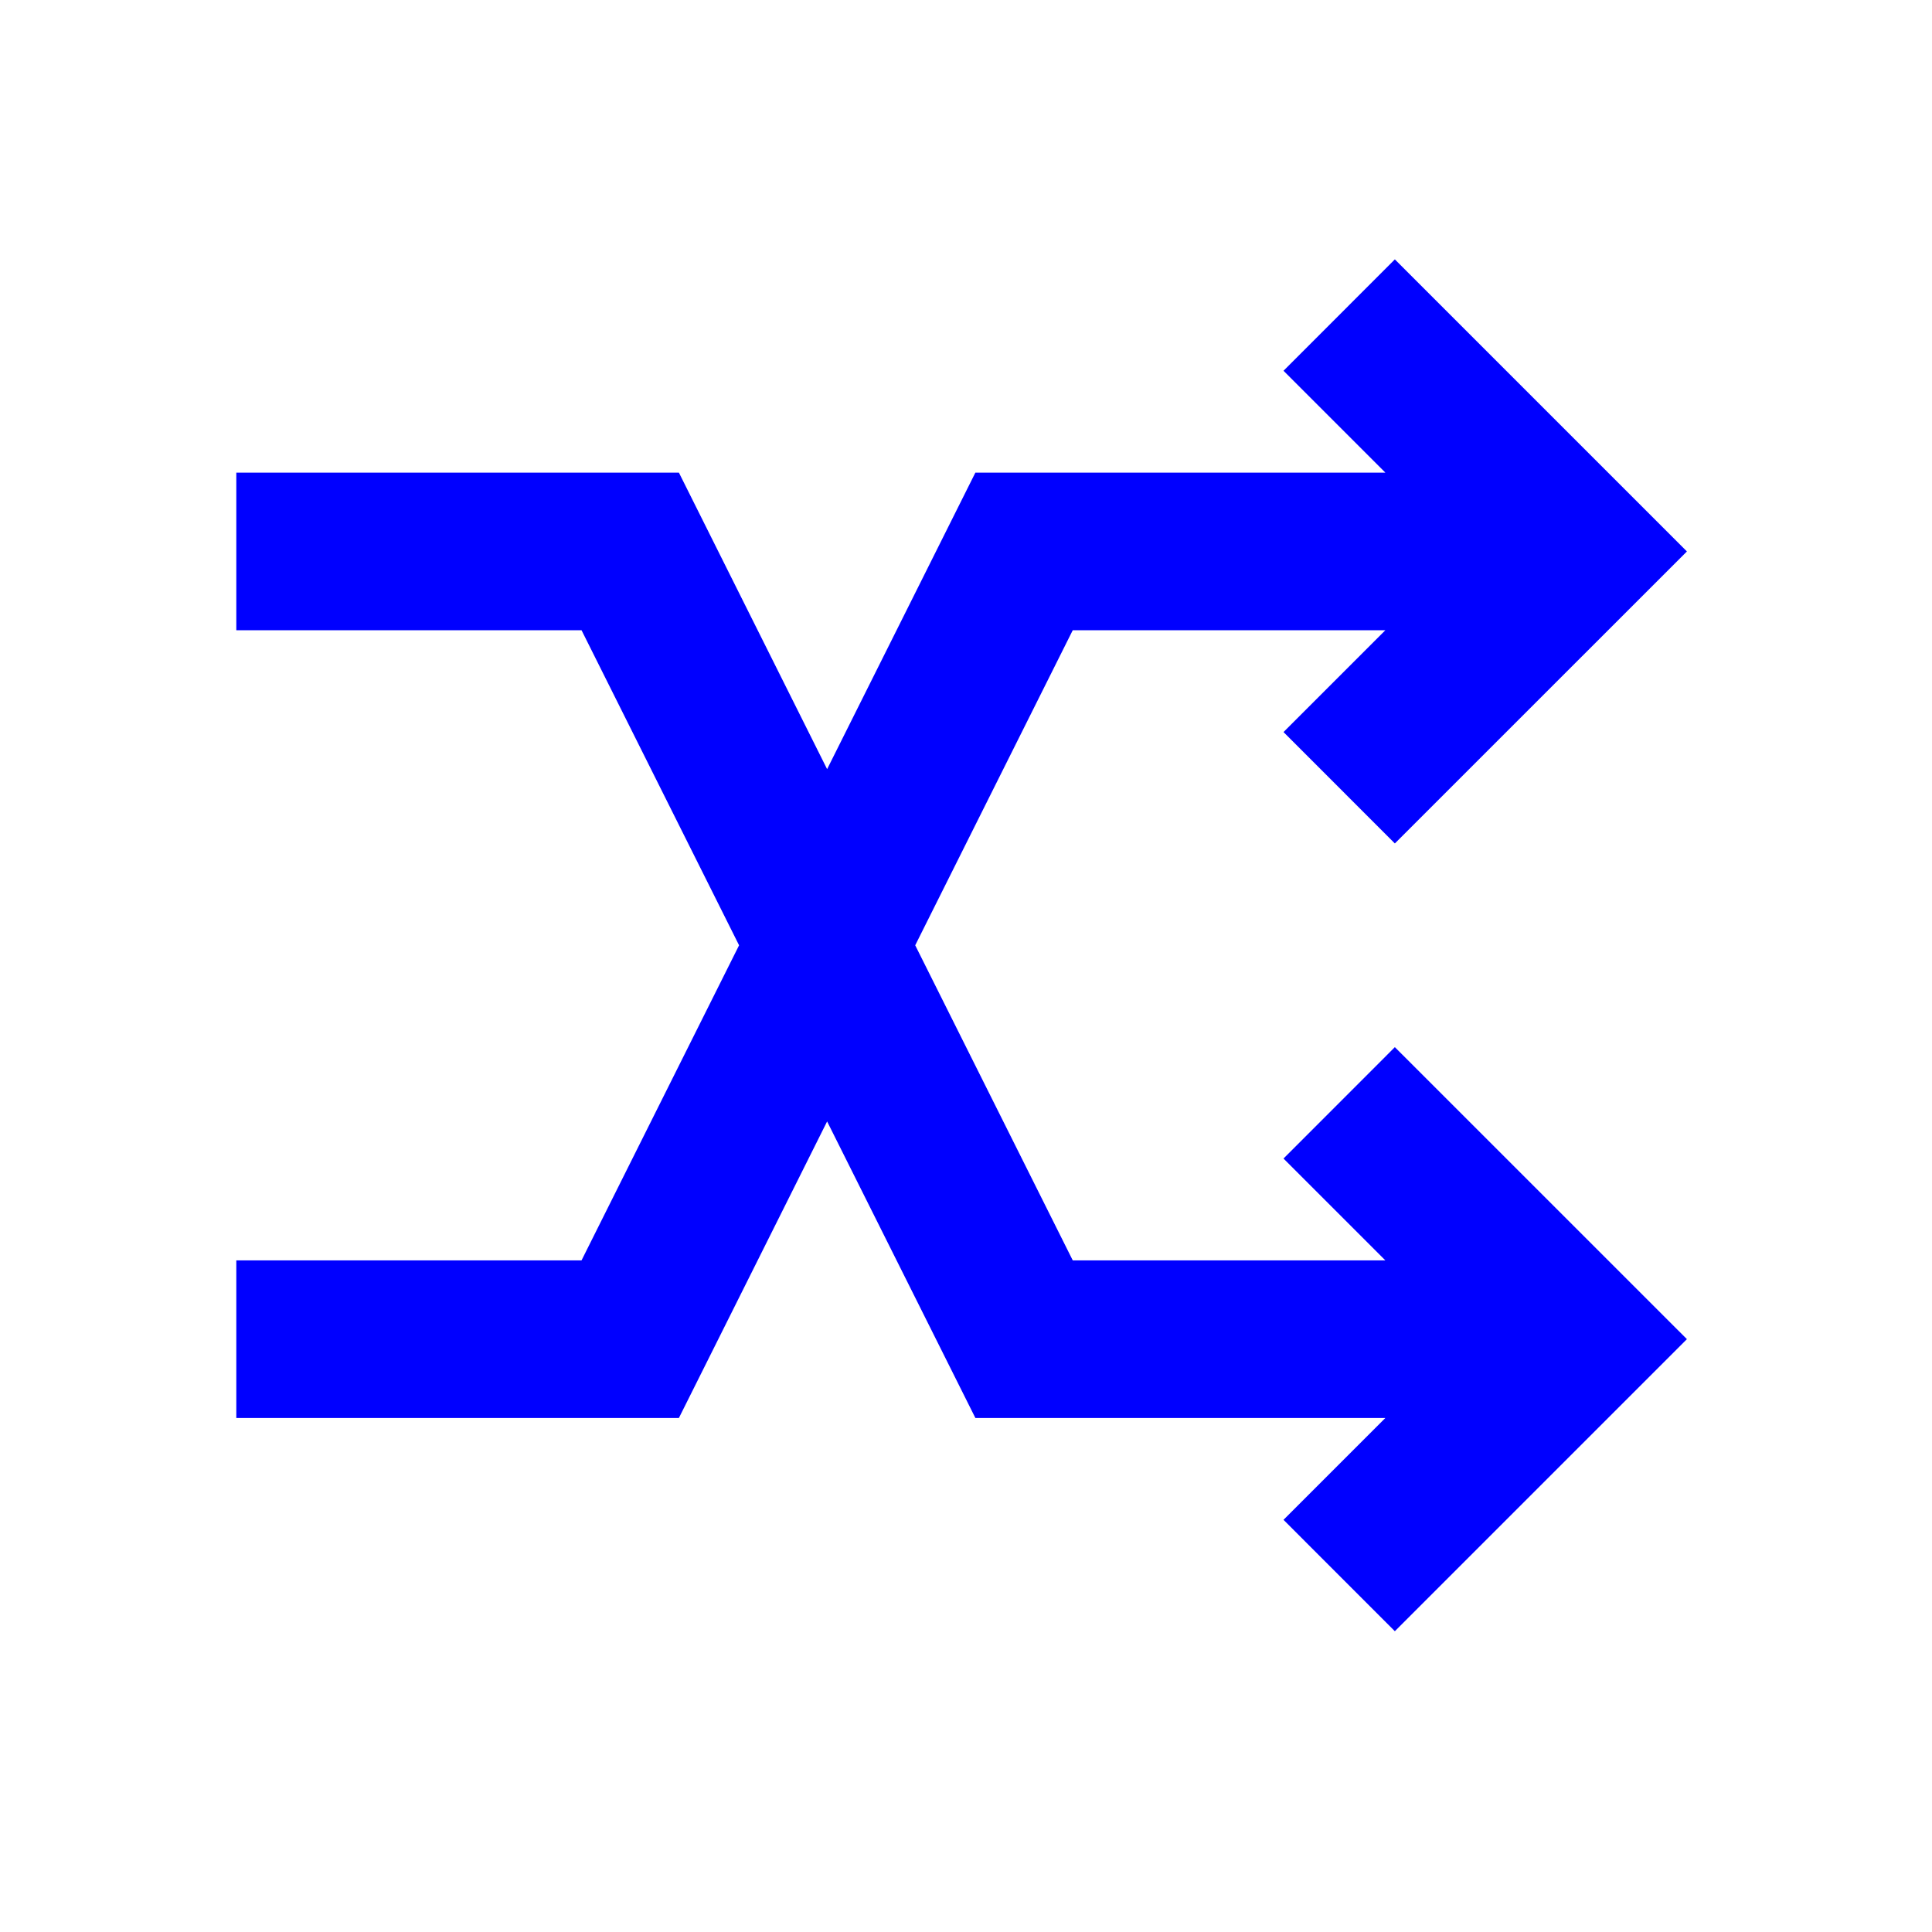 <svg width="35" height="35" viewBox="0 0 35 35" fill="none" xmlns="http://www.w3.org/2000/svg">
<path d="M23.252 20.988L25.097 22.833H19.434L16.58 17.125L19.434 11.417H25.097L23.252 13.262L25.269 15.28L30.56 9.99L25.269 4.699L23.252 6.717L25.097 8.562H17.67L14.984 13.934L12.299 8.562H4.281V11.417H10.535L13.389 17.125L10.535 22.833H4.281V25.688H12.299L14.984 20.316L17.67 25.688H25.097L23.252 27.533L25.269 29.551L30.56 24.26L25.269 18.97L23.252 20.988Z" fill="#0000FF"/>
</svg>
